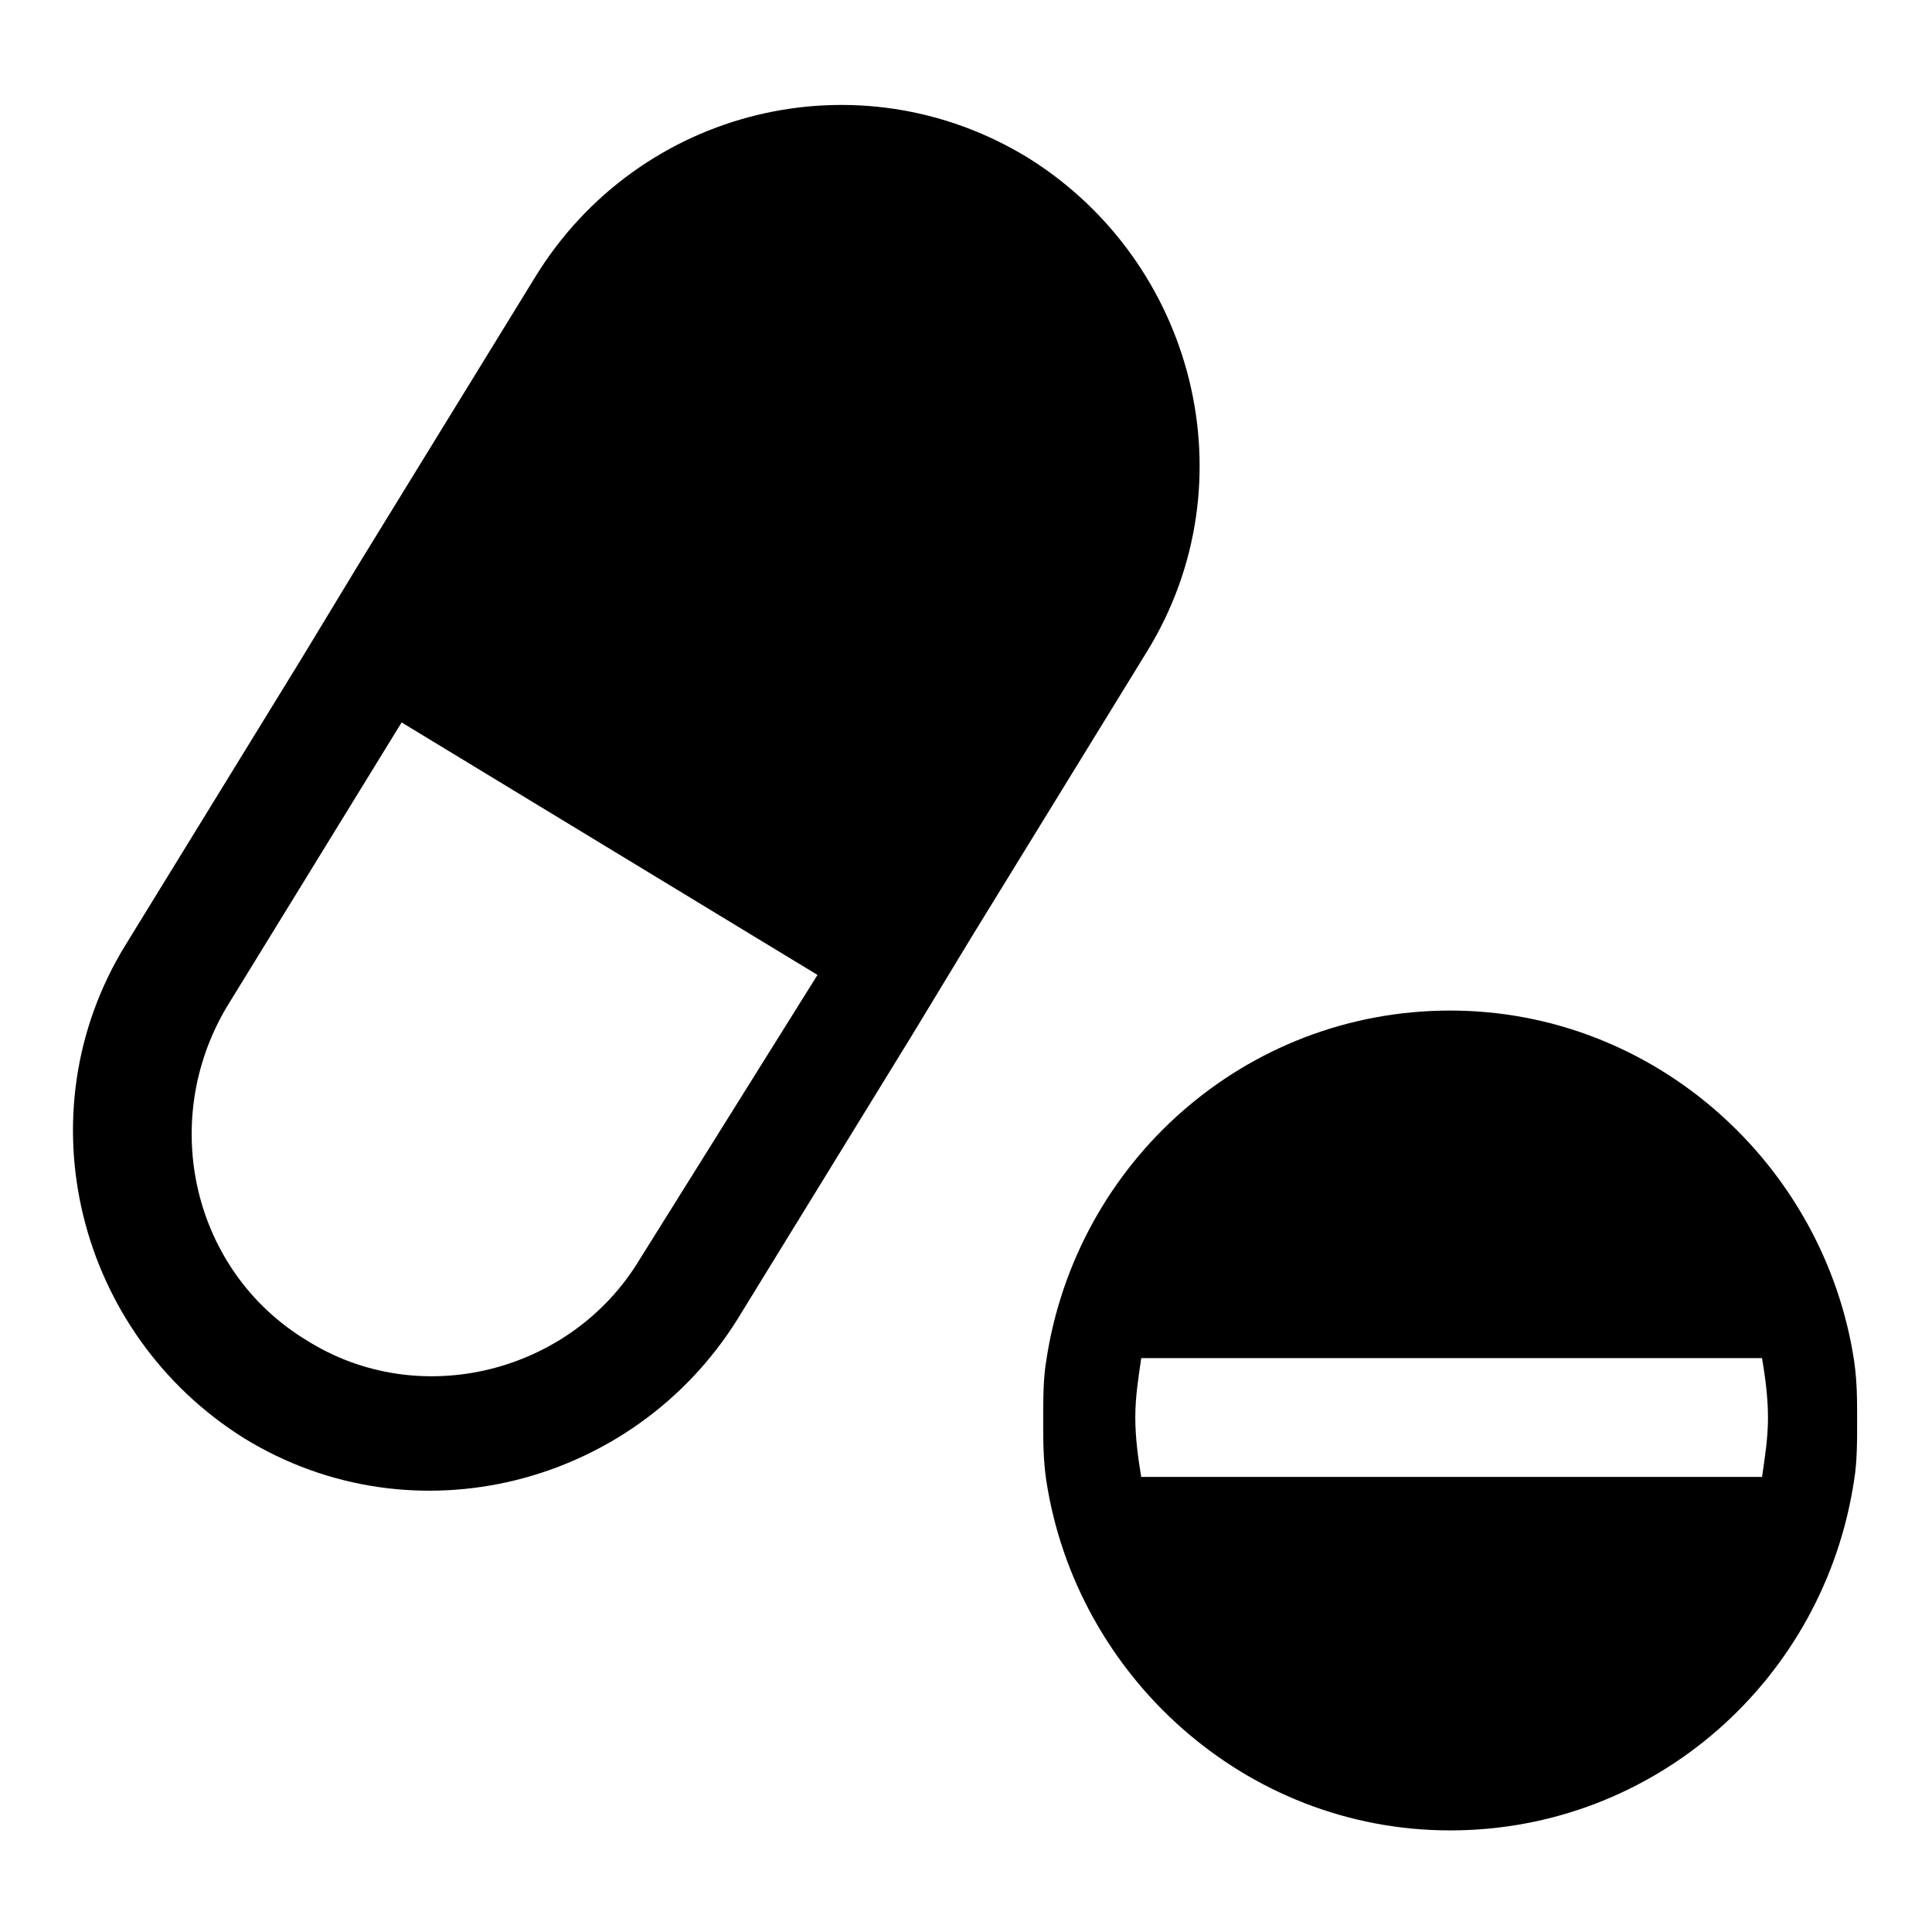 <?xml version="1.0" encoding="UTF-8"?>
<!-- Uploaded to: SVG Repo, www.svgrepo.com, Generator: SVG Repo Mixer Tools -->
<svg fill="#000000" width="800px" height="800px" version="1.1" viewBox="144 144 512 512" xmlns="http://www.w3.org/2000/svg">
 <g>
  <path d="m285.86 217.37-46.445 75.57-15.742 25.977-46.445 75.57c-27.551 44.871-12.594 103.12 31.488 130.68 44.871 27.551 103.12 12.594 130.68-31.488l46.445-75.57 15.742-25.977 46.445-75.57c27.551-44.871 12.594-103.12-31.488-130.68-44.871-27.551-103.12-13.383-130.68 31.488zm27.551 260.56c-18.105 29.914-58.254 40.148-88.168 21.254-29.914-18.102-39.359-57.465-21.254-88.164l46.445-75.57 110.21 66.914z"/>
  <path d="m635.37 504.7c-7.871-51.957-52.742-92.891-107.06-92.891s-99.188 40.148-107.06 92.891c-0.789 4.723-0.789 10.234-0.789 15.742 0 5.512 0 10.234 0.789 15.742 7.871 51.957 52.742 92.891 107.06 92.891s99.188-40.148 107.06-92.891c0.789-4.723 0.789-10.234 0.789-15.742s0-10.23-0.789-15.742zm-188.93 30.703c-0.789-4.723-1.574-10.234-1.574-15.742 0-5.512 0.789-10.234 1.574-15.742h164.52c0.789 4.723 1.574 10.234 1.574 15.742 0 5.512-0.789 10.234-1.574 15.742z"/>
 </g>
</svg>